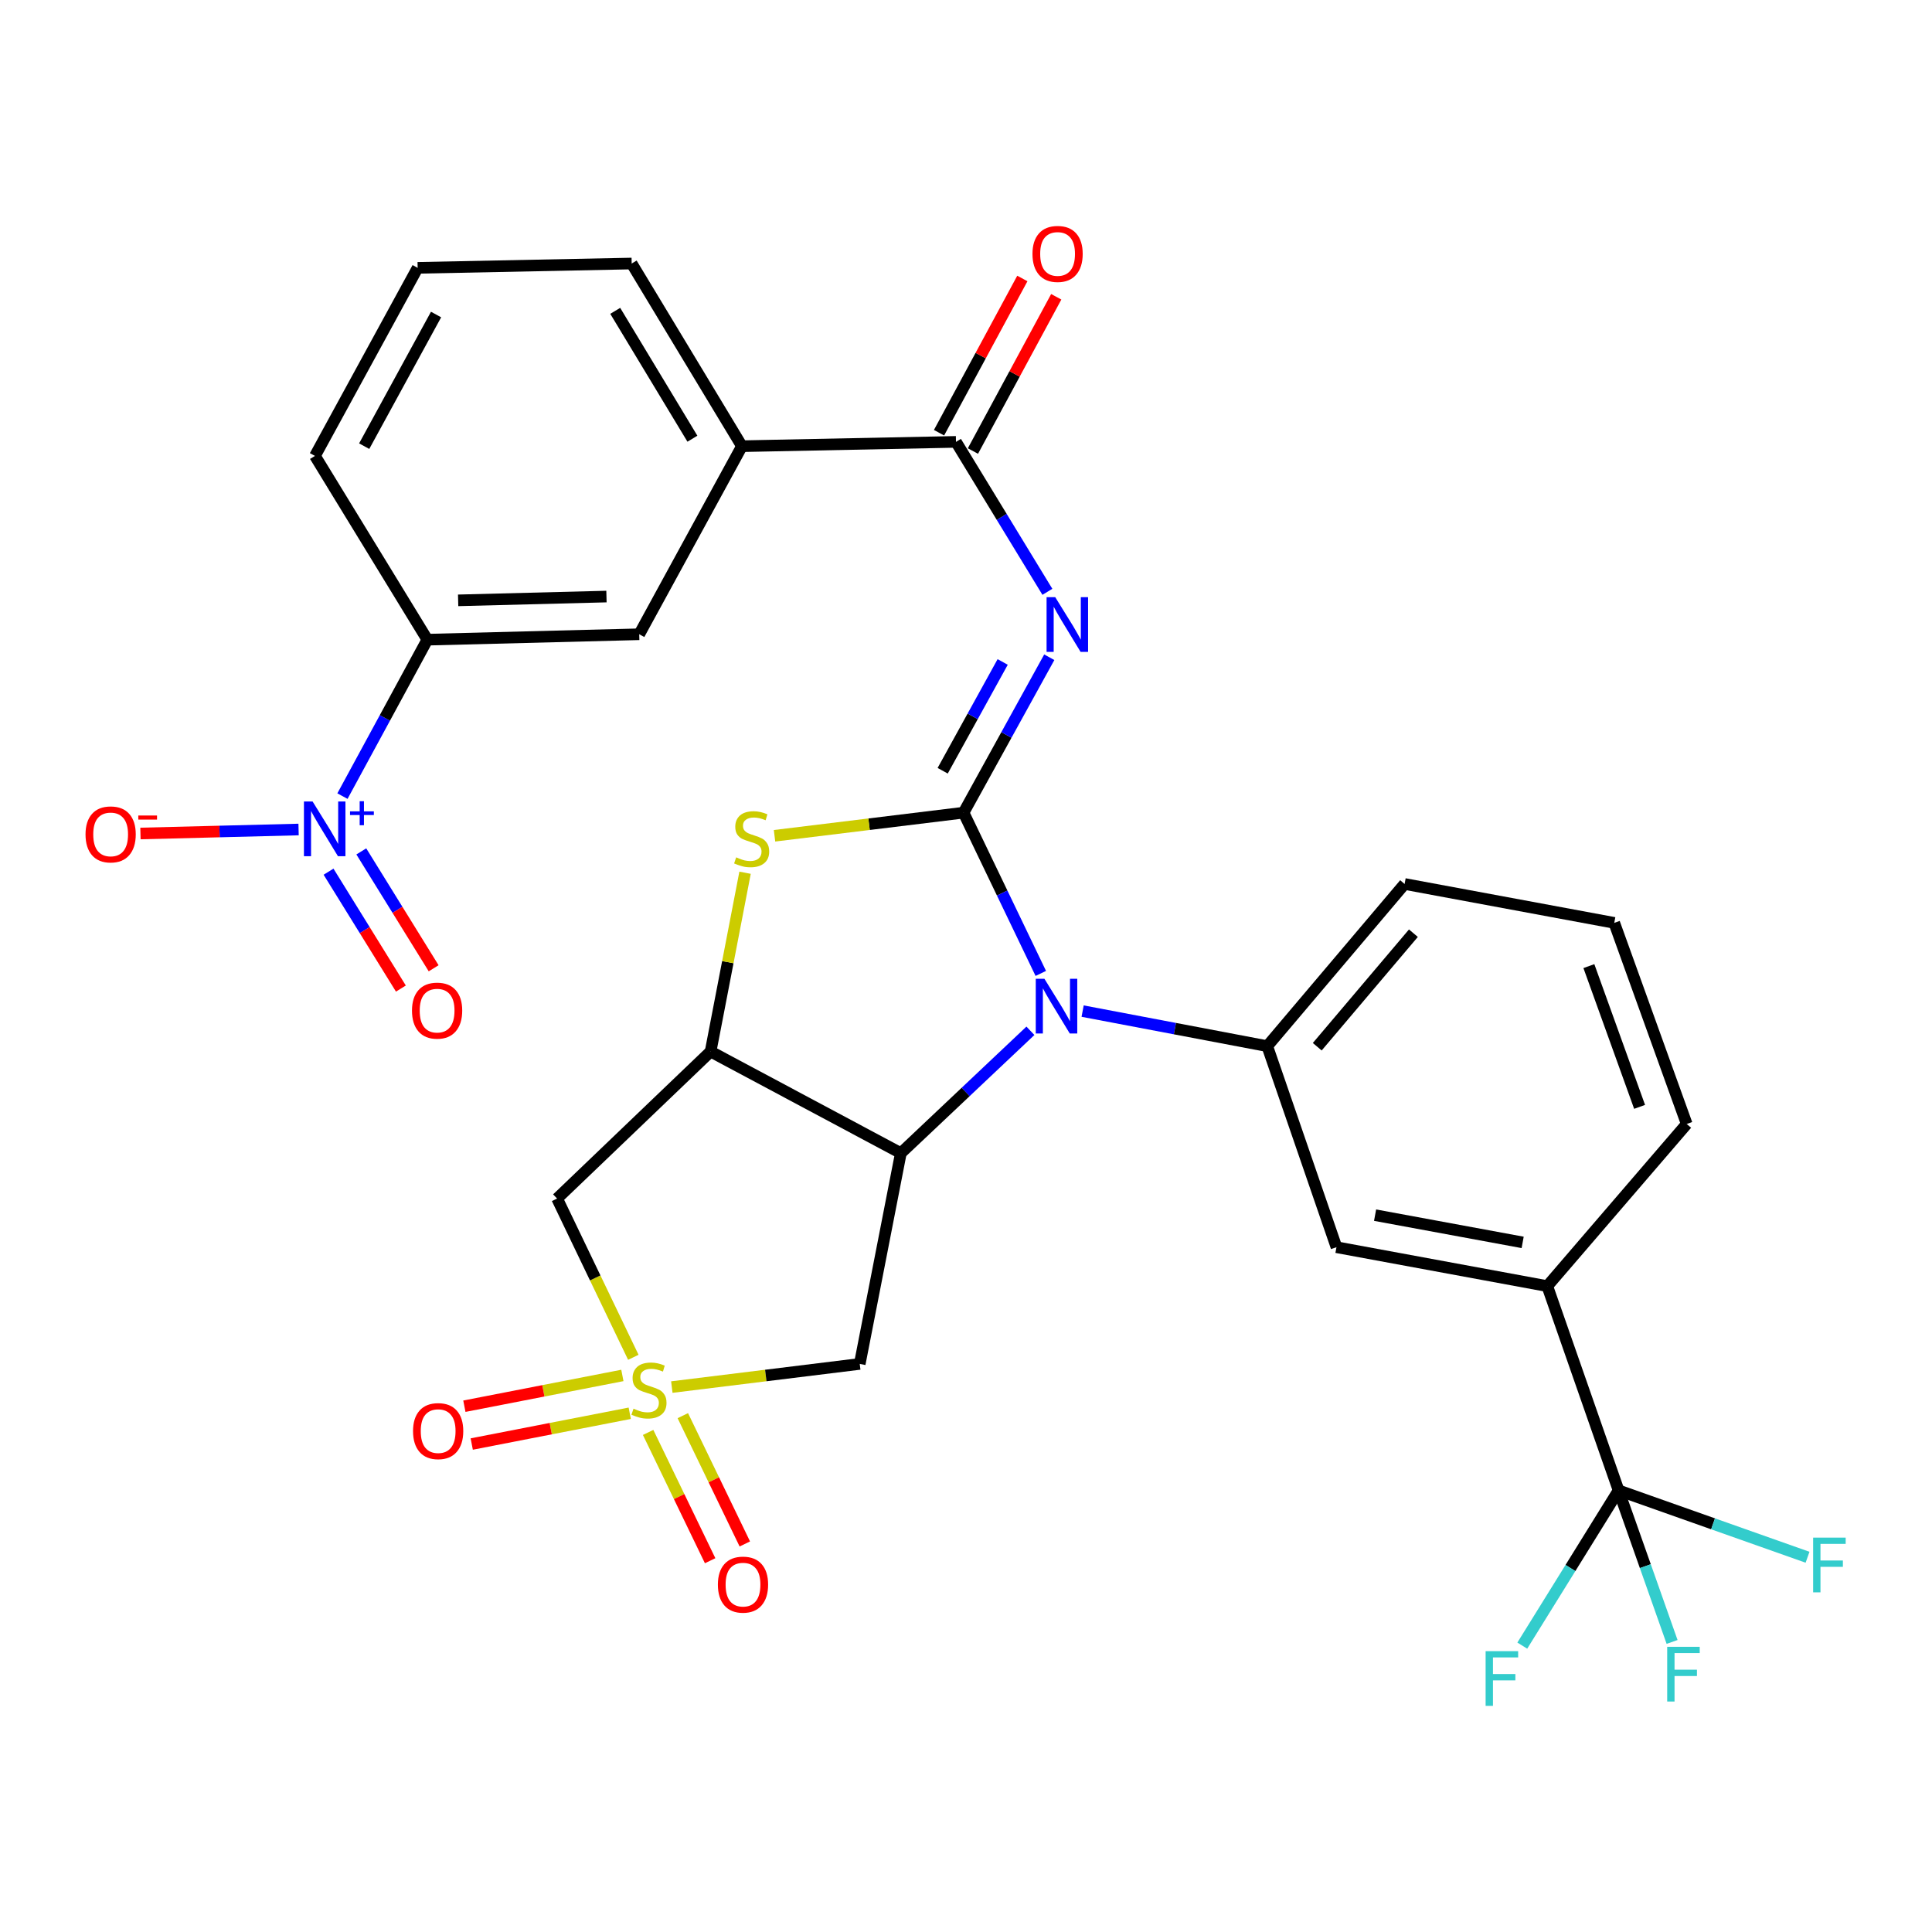 <?xml version='1.0' encoding='iso-8859-1'?>
<svg version='1.1' baseProfile='full'
              xmlns='http://www.w3.org/2000/svg'
                      xmlns:rdkit='http://www.rdkit.org/xml'
                      xmlns:xlink='http://www.w3.org/1999/xlink'
                  xml:space='preserve'
width='1000px' height='1000px' viewBox='0 0 1000 1000'>
<!-- END OF HEADER -->
<rect style='opacity:1.0;fill:#FFFFFF;stroke:none' width='1000' height='1000' x='0' y='0'> </rect>
<path class='bond-1' d='M 498.735,420.636 L 518.724,462.239' style='fill:none;fill-rule:evenodd;stroke:#000000;stroke-width:6px;stroke-linecap:butt;stroke-linejoin:miter;stroke-opacity:1' />
<path class='bond-1' d='M 518.724,462.239 L 538.713,503.842' style='fill:none;fill-rule:evenodd;stroke:#0000FF;stroke-width:6px;stroke-linecap:butt;stroke-linejoin:miter;stroke-opacity:1' />
<path class='bond-3' d='M 498.735,420.636 L 520.919,380.413' style='fill:none;fill-rule:evenodd;stroke:#000000;stroke-width:6px;stroke-linecap:butt;stroke-linejoin:miter;stroke-opacity:1' />
<path class='bond-3' d='M 520.919,380.413 L 543.103,340.191' style='fill:none;fill-rule:evenodd;stroke:#0000FF;stroke-width:6px;stroke-linecap:butt;stroke-linejoin:miter;stroke-opacity:1' />
<path class='bond-3' d='M 487.928,398.938 L 503.457,370.782' style='fill:none;fill-rule:evenodd;stroke:#000000;stroke-width:6px;stroke-linecap:butt;stroke-linejoin:miter;stroke-opacity:1' />
<path class='bond-3' d='M 503.457,370.782 L 518.985,342.627' style='fill:none;fill-rule:evenodd;stroke:#0000FF;stroke-width:6px;stroke-linecap:butt;stroke-linejoin:miter;stroke-opacity:1' />
<path class='bond-5' d='M 498.735,420.636 L 449.815,426.615' style='fill:none;fill-rule:evenodd;stroke:#000000;stroke-width:6px;stroke-linecap:butt;stroke-linejoin:miter;stroke-opacity:1' />
<path class='bond-5' d='M 449.815,426.615 L 400.895,432.594' style='fill:none;fill-rule:evenodd;stroke:#CCCC00;stroke-width:6px;stroke-linecap:butt;stroke-linejoin:miter;stroke-opacity:1' />
<path class='bond-0' d='M 327.808,702.538 L 308.081,661.454' style='fill:none;fill-rule:evenodd;stroke:#CCCC00;stroke-width:6px;stroke-linecap:butt;stroke-linejoin:miter;stroke-opacity:1' />
<path class='bond-0' d='M 308.081,661.454 L 288.355,620.369' style='fill:none;fill-rule:evenodd;stroke:#000000;stroke-width:6px;stroke-linecap:butt;stroke-linejoin:miter;stroke-opacity:1' />
<path class='bond-16' d='M 322.141,711.927 L 281.25,719.89' style='fill:none;fill-rule:evenodd;stroke:#CCCC00;stroke-width:6px;stroke-linecap:butt;stroke-linejoin:miter;stroke-opacity:1' />
<path class='bond-16' d='M 281.25,719.89 L 240.359,727.853' style='fill:none;fill-rule:evenodd;stroke:#FF0000;stroke-width:6px;stroke-linecap:butt;stroke-linejoin:miter;stroke-opacity:1' />
<path class='bond-16' d='M 325.953,731.502 L 285.062,739.465' style='fill:none;fill-rule:evenodd;stroke:#CCCC00;stroke-width:6px;stroke-linecap:butt;stroke-linejoin:miter;stroke-opacity:1' />
<path class='bond-16' d='M 285.062,739.465 L 244.171,747.428' style='fill:none;fill-rule:evenodd;stroke:#FF0000;stroke-width:6px;stroke-linecap:butt;stroke-linejoin:miter;stroke-opacity:1' />
<path class='bond-17' d='M 335.471,741.42 L 351.517,774.623' style='fill:none;fill-rule:evenodd;stroke:#CCCC00;stroke-width:6px;stroke-linecap:butt;stroke-linejoin:miter;stroke-opacity:1' />
<path class='bond-17' d='M 351.517,774.623 L 367.564,807.827' style='fill:none;fill-rule:evenodd;stroke:#FF0000;stroke-width:6px;stroke-linecap:butt;stroke-linejoin:miter;stroke-opacity:1' />
<path class='bond-17' d='M 353.426,732.743 L 369.473,765.946' style='fill:none;fill-rule:evenodd;stroke:#CCCC00;stroke-width:6px;stroke-linecap:butt;stroke-linejoin:miter;stroke-opacity:1' />
<path class='bond-17' d='M 369.473,765.946 L 385.519,799.149' style='fill:none;fill-rule:evenodd;stroke:#FF0000;stroke-width:6px;stroke-linecap:butt;stroke-linejoin:miter;stroke-opacity:1' />
<path class='bond-32' d='M 347.734,717.948 L 396.368,711.957' style='fill:none;fill-rule:evenodd;stroke:#CCCC00;stroke-width:6px;stroke-linecap:butt;stroke-linejoin:miter;stroke-opacity:1' />
<path class='bond-32' d='M 396.368,711.957 L 445.002,705.966' style='fill:none;fill-rule:evenodd;stroke:#000000;stroke-width:6px;stroke-linecap:butt;stroke-linejoin:miter;stroke-opacity:1' />
<path class='bond-2' d='M 533.341,533.538 L 499.807,565.204' style='fill:none;fill-rule:evenodd;stroke:#0000FF;stroke-width:6px;stroke-linecap:butt;stroke-linejoin:miter;stroke-opacity:1' />
<path class='bond-2' d='M 499.807,565.204 L 466.273,596.871' style='fill:none;fill-rule:evenodd;stroke:#000000;stroke-width:6px;stroke-linecap:butt;stroke-linejoin:miter;stroke-opacity:1' />
<path class='bond-10' d='M 560.367,523.345 L 608.146,532.416' style='fill:none;fill-rule:evenodd;stroke:#0000FF;stroke-width:6px;stroke-linecap:butt;stroke-linejoin:miter;stroke-opacity:1' />
<path class='bond-10' d='M 608.146,532.416 L 655.925,541.486' style='fill:none;fill-rule:evenodd;stroke:#000000;stroke-width:6px;stroke-linecap:butt;stroke-linejoin:miter;stroke-opacity:1' />
<path class='bond-7' d='M 466.273,596.871 L 445.002,705.966' style='fill:none;fill-rule:evenodd;stroke:#000000;stroke-width:6px;stroke-linecap:butt;stroke-linejoin:miter;stroke-opacity:1' />
<path class='bond-31' d='M 466.273,596.871 L 367.803,544.278' style='fill:none;fill-rule:evenodd;stroke:#000000;stroke-width:6px;stroke-linecap:butt;stroke-linejoin:miter;stroke-opacity:1' />
<path class='bond-9' d='M 542.126,306.323 L 518.47,267.518' style='fill:none;fill-rule:evenodd;stroke:#0000FF;stroke-width:6px;stroke-linecap:butt;stroke-linejoin:miter;stroke-opacity:1' />
<path class='bond-9' d='M 518.47,267.518 L 494.813,228.713' style='fill:none;fill-rule:evenodd;stroke:#000000;stroke-width:6px;stroke-linecap:butt;stroke-linejoin:miter;stroke-opacity:1' />
<path class='bond-4' d='M 367.803,544.278 L 376.723,498.003' style='fill:none;fill-rule:evenodd;stroke:#000000;stroke-width:6px;stroke-linecap:butt;stroke-linejoin:miter;stroke-opacity:1' />
<path class='bond-4' d='M 376.723,498.003 L 385.643,451.728' style='fill:none;fill-rule:evenodd;stroke:#CCCC00;stroke-width:6px;stroke-linecap:butt;stroke-linejoin:miter;stroke-opacity:1' />
<path class='bond-8' d='M 367.803,544.278 L 288.355,620.369' style='fill:none;fill-rule:evenodd;stroke:#000000;stroke-width:6px;stroke-linecap:butt;stroke-linejoin:miter;stroke-opacity:1' />
<path class='bond-6' d='M 177.253,412.066 L 199.223,371.581' style='fill:none;fill-rule:evenodd;stroke:#0000FF;stroke-width:6px;stroke-linecap:butt;stroke-linejoin:miter;stroke-opacity:1' />
<path class='bond-6' d='M 199.223,371.581 L 221.193,331.095' style='fill:none;fill-rule:evenodd;stroke:#000000;stroke-width:6px;stroke-linecap:butt;stroke-linejoin:miter;stroke-opacity:1' />
<path class='bond-19' d='M 154.547,429.352 L 113.624,430.383' style='fill:none;fill-rule:evenodd;stroke:#0000FF;stroke-width:6px;stroke-linecap:butt;stroke-linejoin:miter;stroke-opacity:1' />
<path class='bond-19' d='M 113.624,430.383 L 72.7,431.415' style='fill:none;fill-rule:evenodd;stroke:#FF0000;stroke-width:6px;stroke-linecap:butt;stroke-linejoin:miter;stroke-opacity:1' />
<path class='bond-20' d='M 170.055,451.183 L 188.778,481.431' style='fill:none;fill-rule:evenodd;stroke:#0000FF;stroke-width:6px;stroke-linecap:butt;stroke-linejoin:miter;stroke-opacity:1' />
<path class='bond-20' d='M 188.778,481.431 L 207.5,511.679' style='fill:none;fill-rule:evenodd;stroke:#FF0000;stroke-width:6px;stroke-linecap:butt;stroke-linejoin:miter;stroke-opacity:1' />
<path class='bond-20' d='M 187.012,440.688 L 205.735,470.935' style='fill:none;fill-rule:evenodd;stroke:#0000FF;stroke-width:6px;stroke-linecap:butt;stroke-linejoin:miter;stroke-opacity:1' />
<path class='bond-20' d='M 205.735,470.935 L 224.457,501.183' style='fill:none;fill-rule:evenodd;stroke:#FF0000;stroke-width:6px;stroke-linecap:butt;stroke-linejoin:miter;stroke-opacity:1' />
<path class='bond-15' d='M 494.813,228.713 L 384.022,230.951' style='fill:none;fill-rule:evenodd;stroke:#000000;stroke-width:6px;stroke-linecap:butt;stroke-linejoin:miter;stroke-opacity:1' />
<path class='bond-21' d='M 503.586,233.452 L 525.149,193.534' style='fill:none;fill-rule:evenodd;stroke:#000000;stroke-width:6px;stroke-linecap:butt;stroke-linejoin:miter;stroke-opacity:1' />
<path class='bond-21' d='M 525.149,193.534 L 546.711,153.616' style='fill:none;fill-rule:evenodd;stroke:#FF0000;stroke-width:6px;stroke-linecap:butt;stroke-linejoin:miter;stroke-opacity:1' />
<path class='bond-21' d='M 486.04,223.974 L 507.602,184.056' style='fill:none;fill-rule:evenodd;stroke:#000000;stroke-width:6px;stroke-linecap:butt;stroke-linejoin:miter;stroke-opacity:1' />
<path class='bond-21' d='M 507.602,184.056 L 529.165,144.138' style='fill:none;fill-rule:evenodd;stroke:#FF0000;stroke-width:6px;stroke-linecap:butt;stroke-linejoin:miter;stroke-opacity:1' />
<path class='bond-14' d='M 655.925,541.486 L 691.755,645.552' style='fill:none;fill-rule:evenodd;stroke:#000000;stroke-width:6px;stroke-linecap:butt;stroke-linejoin:miter;stroke-opacity:1' />
<path class='bond-25' d='M 655.925,541.486 L 727.019,457.54' style='fill:none;fill-rule:evenodd;stroke:#000000;stroke-width:6px;stroke-linecap:butt;stroke-linejoin:miter;stroke-opacity:1' />
<path class='bond-25' d='M 681.807,541.783 L 731.573,483.02' style='fill:none;fill-rule:evenodd;stroke:#000000;stroke-width:6px;stroke-linecap:butt;stroke-linejoin:miter;stroke-opacity:1' />
<path class='bond-11' d='M 837.777,771.432 L 800.872,665.694' style='fill:none;fill-rule:evenodd;stroke:#000000;stroke-width:6px;stroke-linecap:butt;stroke-linejoin:miter;stroke-opacity:1' />
<path class='bond-22' d='M 837.777,771.432 L 886.679,788.731' style='fill:none;fill-rule:evenodd;stroke:#000000;stroke-width:6px;stroke-linecap:butt;stroke-linejoin:miter;stroke-opacity:1' />
<path class='bond-22' d='M 886.679,788.731 L 935.581,806.03' style='fill:none;fill-rule:evenodd;stroke:#33CCCC;stroke-width:6px;stroke-linecap:butt;stroke-linejoin:miter;stroke-opacity:1' />
<path class='bond-23' d='M 837.777,771.432 L 851.622,810.648' style='fill:none;fill-rule:evenodd;stroke:#000000;stroke-width:6px;stroke-linecap:butt;stroke-linejoin:miter;stroke-opacity:1' />
<path class='bond-23' d='M 851.622,810.648 L 865.468,849.864' style='fill:none;fill-rule:evenodd;stroke:#33CCCC;stroke-width:6px;stroke-linecap:butt;stroke-linejoin:miter;stroke-opacity:1' />
<path class='bond-24' d='M 837.777,771.432 L 812.856,811.601' style='fill:none;fill-rule:evenodd;stroke:#000000;stroke-width:6px;stroke-linecap:butt;stroke-linejoin:miter;stroke-opacity:1' />
<path class='bond-24' d='M 812.856,811.601 L 787.935,851.771' style='fill:none;fill-rule:evenodd;stroke:#33CCCC;stroke-width:6px;stroke-linecap:butt;stroke-linejoin:miter;stroke-opacity:1' />
<path class='bond-12' d='M 221.193,331.095 L 330.865,328.292' style='fill:none;fill-rule:evenodd;stroke:#000000;stroke-width:6px;stroke-linecap:butt;stroke-linejoin:miter;stroke-opacity:1' />
<path class='bond-12' d='M 237.135,310.739 L 313.905,308.776' style='fill:none;fill-rule:evenodd;stroke:#000000;stroke-width:6px;stroke-linecap:butt;stroke-linejoin:miter;stroke-opacity:1' />
<path class='bond-34' d='M 221.193,331.095 L 163.028,235.981' style='fill:none;fill-rule:evenodd;stroke:#000000;stroke-width:6px;stroke-linecap:butt;stroke-linejoin:miter;stroke-opacity:1' />
<path class='bond-13' d='M 800.872,665.694 L 691.755,645.552' style='fill:none;fill-rule:evenodd;stroke:#000000;stroke-width:6px;stroke-linecap:butt;stroke-linejoin:miter;stroke-opacity:1' />
<path class='bond-13' d='M 788.125,643.061 L 711.742,628.962' style='fill:none;fill-rule:evenodd;stroke:#000000;stroke-width:6px;stroke-linecap:butt;stroke-linejoin:miter;stroke-opacity:1' />
<path class='bond-33' d='M 800.872,665.694 L 873.041,581.77' style='fill:none;fill-rule:evenodd;stroke:#000000;stroke-width:6px;stroke-linecap:butt;stroke-linejoin:miter;stroke-opacity:1' />
<path class='bond-18' d='M 384.022,230.951 L 330.865,328.292' style='fill:none;fill-rule:evenodd;stroke:#000000;stroke-width:6px;stroke-linecap:butt;stroke-linejoin:miter;stroke-opacity:1' />
<path class='bond-28' d='M 384.022,230.951 L 326.954,136.402' style='fill:none;fill-rule:evenodd;stroke:#000000;stroke-width:6px;stroke-linecap:butt;stroke-linejoin:miter;stroke-opacity:1' />
<path class='bond-28' d='M 358.389,227.074 L 318.441,160.89' style='fill:none;fill-rule:evenodd;stroke:#000000;stroke-width:6px;stroke-linecap:butt;stroke-linejoin:miter;stroke-opacity:1' />
<path class='bond-29' d='M 727.019,457.54 L 835.539,477.682' style='fill:none;fill-rule:evenodd;stroke:#000000;stroke-width:6px;stroke-linecap:butt;stroke-linejoin:miter;stroke-opacity:1' />
<path class='bond-26' d='M 163.028,235.981 L 216.174,138.64' style='fill:none;fill-rule:evenodd;stroke:#000000;stroke-width:6px;stroke-linecap:butt;stroke-linejoin:miter;stroke-opacity:1' />
<path class='bond-26' d='M 188.504,230.936 L 225.706,162.798' style='fill:none;fill-rule:evenodd;stroke:#000000;stroke-width:6px;stroke-linecap:butt;stroke-linejoin:miter;stroke-opacity:1' />
<path class='bond-27' d='M 873.041,581.77 L 835.539,477.682' style='fill:none;fill-rule:evenodd;stroke:#000000;stroke-width:6px;stroke-linecap:butt;stroke-linejoin:miter;stroke-opacity:1' />
<path class='bond-27' d='M 848.654,572.916 L 822.402,500.055' style='fill:none;fill-rule:evenodd;stroke:#000000;stroke-width:6px;stroke-linecap:butt;stroke-linejoin:miter;stroke-opacity:1' />
<path class='bond-30' d='M 326.954,136.402 L 216.174,138.64' style='fill:none;fill-rule:evenodd;stroke:#000000;stroke-width:6px;stroke-linecap:butt;stroke-linejoin:miter;stroke-opacity:1' />
<path  class='atom-1' d='M 327.906 729.125
Q 328.226 729.245, 329.546 729.805
Q 330.866 730.365, 332.306 730.725
Q 333.786 731.045, 335.226 731.045
Q 337.906 731.045, 339.466 729.765
Q 341.026 728.445, 341.026 726.165
Q 341.026 724.605, 340.226 723.645
Q 339.466 722.685, 338.266 722.165
Q 337.066 721.645, 335.066 721.045
Q 332.546 720.285, 331.026 719.565
Q 329.546 718.845, 328.466 717.325
Q 327.426 715.805, 327.426 713.245
Q 327.426 709.685, 329.826 707.485
Q 332.266 705.285, 337.066 705.285
Q 340.346 705.285, 344.066 706.845
L 343.146 709.925
Q 339.746 708.525, 337.186 708.525
Q 334.426 708.525, 332.906 709.685
Q 331.386 710.805, 331.426 712.765
Q 331.426 714.285, 332.186 715.205
Q 332.986 716.125, 334.106 716.645
Q 335.266 717.165, 337.186 717.765
Q 339.746 718.565, 341.266 719.365
Q 342.786 720.165, 343.866 721.805
Q 344.986 723.405, 344.986 726.165
Q 344.986 730.085, 342.346 732.205
Q 339.746 734.285, 335.386 734.285
Q 332.866 734.285, 330.946 733.725
Q 329.066 733.205, 326.826 732.285
L 327.906 729.125
' fill='#CCCC00'/>
<path  class='atom-2' d='M 540.591 506.619
L 549.871 521.619
Q 550.791 523.099, 552.271 525.779
Q 553.751 528.459, 553.831 528.619
L 553.831 506.619
L 557.591 506.619
L 557.591 534.939
L 553.711 534.939
L 543.751 518.539
Q 542.591 516.619, 541.351 514.419
Q 540.151 512.219, 539.791 511.539
L 539.791 534.939
L 536.111 534.939
L 536.111 506.619
L 540.591 506.619
' fill='#0000FF'/>
<path  class='atom-4' d='M 546.186 309.091
L 555.466 324.091
Q 556.386 325.571, 557.866 328.251
Q 559.346 330.931, 559.426 331.091
L 559.426 309.091
L 563.186 309.091
L 563.186 337.411
L 559.306 337.411
L 549.346 321.011
Q 548.186 319.091, 546.946 316.891
Q 545.746 314.691, 545.386 314.011
L 545.386 337.411
L 541.706 337.411
L 541.706 309.091
L 546.186 309.091
' fill='#0000FF'/>
<path  class='atom-6' d='M 381.052 443.761
Q 381.372 443.881, 382.692 444.441
Q 384.012 445.001, 385.452 445.361
Q 386.932 445.681, 388.372 445.681
Q 391.052 445.681, 392.612 444.401
Q 394.172 443.081, 394.172 440.801
Q 394.172 439.241, 393.372 438.281
Q 392.612 437.321, 391.412 436.801
Q 390.212 436.281, 388.212 435.681
Q 385.692 434.921, 384.172 434.201
Q 382.692 433.481, 381.612 431.961
Q 380.572 430.441, 380.572 427.881
Q 380.572 424.321, 382.972 422.121
Q 385.412 419.921, 390.212 419.921
Q 393.492 419.921, 397.212 421.481
L 396.292 424.561
Q 392.892 423.161, 390.332 423.161
Q 387.572 423.161, 386.052 424.321
Q 384.532 425.441, 384.572 427.401
Q 384.572 428.921, 385.332 429.841
Q 386.132 430.761, 387.252 431.281
Q 388.412 431.801, 390.332 432.401
Q 392.892 433.201, 394.412 434.001
Q 395.932 434.801, 397.012 436.441
Q 398.132 438.041, 398.132 440.801
Q 398.132 444.721, 395.492 446.841
Q 392.892 448.921, 388.532 448.921
Q 386.012 448.921, 384.092 448.361
Q 382.212 447.841, 379.972 446.921
L 381.052 443.761
' fill='#CCCC00'/>
<path  class='atom-7' d='M 161.798 414.852
L 171.078 429.852
Q 171.998 431.332, 173.478 434.012
Q 174.958 436.692, 175.038 436.852
L 175.038 414.852
L 178.798 414.852
L 178.798 443.172
L 174.918 443.172
L 164.958 426.772
Q 163.798 424.852, 162.558 422.652
Q 161.358 420.452, 160.998 419.772
L 160.998 443.172
L 157.318 443.172
L 157.318 414.852
L 161.798 414.852
' fill='#0000FF'/>
<path  class='atom-7' d='M 181.174 419.956
L 186.164 419.956
L 186.164 414.703
L 188.381 414.703
L 188.381 419.956
L 193.503 419.956
L 193.503 421.857
L 188.381 421.857
L 188.381 427.137
L 186.164 427.137
L 186.164 421.857
L 181.174 421.857
L 181.174 419.956
' fill='#0000FF'/>
<path  class='atom-17' d='M 213.788 740.735
Q 213.788 733.935, 217.148 730.135
Q 220.508 726.335, 226.788 726.335
Q 233.068 726.335, 236.428 730.135
Q 239.788 733.935, 239.788 740.735
Q 239.788 747.615, 236.388 751.535
Q 232.988 755.415, 226.788 755.415
Q 220.548 755.415, 217.148 751.535
Q 213.788 747.655, 213.788 740.735
M 226.788 752.215
Q 231.108 752.215, 233.428 749.335
Q 235.788 746.415, 235.788 740.735
Q 235.788 735.175, 233.428 732.375
Q 231.108 729.535, 226.788 729.535
Q 222.468 729.535, 220.108 732.335
Q 217.788 735.135, 217.788 740.735
Q 217.788 746.455, 220.108 749.335
Q 222.468 752.215, 226.788 752.215
' fill='#FF0000'/>
<path  class='atom-18' d='M 371.576 820.194
Q 371.576 813.394, 374.936 809.594
Q 378.296 805.794, 384.576 805.794
Q 390.856 805.794, 394.216 809.594
Q 397.576 813.394, 397.576 820.194
Q 397.576 827.074, 394.176 830.994
Q 390.776 834.874, 384.576 834.874
Q 378.336 834.874, 374.936 830.994
Q 371.576 827.114, 371.576 820.194
M 384.576 831.674
Q 388.896 831.674, 391.216 828.794
Q 393.576 825.874, 393.576 820.194
Q 393.576 814.634, 391.216 811.834
Q 388.896 808.994, 384.576 808.994
Q 380.256 808.994, 377.896 811.794
Q 375.576 814.594, 375.576 820.194
Q 375.576 825.914, 377.896 828.794
Q 380.256 831.674, 384.576 831.674
' fill='#FF0000'/>
<path  class='atom-20' d='M 44.267 431.883
Q 44.267 425.083, 47.627 421.283
Q 50.987 417.483, 57.267 417.483
Q 63.547 417.483, 66.907 421.283
Q 70.267 425.083, 70.267 431.883
Q 70.267 438.763, 66.867 442.683
Q 63.467 446.563, 57.267 446.563
Q 51.027 446.563, 47.627 442.683
Q 44.267 438.803, 44.267 431.883
M 57.267 443.363
Q 61.587 443.363, 63.907 440.483
Q 66.267 437.563, 66.267 431.883
Q 66.267 426.323, 63.907 423.523
Q 61.587 420.683, 57.267 420.683
Q 52.947 420.683, 50.587 423.483
Q 48.267 426.283, 48.267 431.883
Q 48.267 437.603, 50.587 440.483
Q 52.947 443.363, 57.267 443.363
' fill='#FF0000'/>
<path  class='atom-20' d='M 71.587 422.106
L 81.276 422.106
L 81.276 424.218
L 71.587 424.218
L 71.587 422.106
' fill='#FF0000'/>
<path  class='atom-21' d='M 213.245 523.097
Q 213.245 516.297, 216.605 512.497
Q 219.965 508.697, 226.245 508.697
Q 232.525 508.697, 235.885 512.497
Q 239.245 516.297, 239.245 523.097
Q 239.245 529.977, 235.845 533.897
Q 232.445 537.777, 226.245 537.777
Q 220.005 537.777, 216.605 533.897
Q 213.245 530.017, 213.245 523.097
M 226.245 534.577
Q 230.565 534.577, 232.885 531.697
Q 235.245 528.777, 235.245 523.097
Q 235.245 517.537, 232.885 514.737
Q 230.565 511.897, 226.245 511.897
Q 221.925 511.897, 219.565 514.697
Q 217.245 517.497, 217.245 523.097
Q 217.245 528.817, 219.565 531.697
Q 221.925 534.577, 226.245 534.577
' fill='#FF0000'/>
<path  class='atom-22' d='M 534.405 131.43
Q 534.405 124.63, 537.765 120.83
Q 541.125 117.03, 547.405 117.03
Q 553.685 117.03, 557.045 120.83
Q 560.405 124.63, 560.405 131.43
Q 560.405 138.31, 557.005 142.23
Q 553.605 146.11, 547.405 146.11
Q 541.165 146.11, 537.765 142.23
Q 534.405 138.35, 534.405 131.43
M 547.405 142.91
Q 551.725 142.91, 554.045 140.03
Q 556.405 137.11, 556.405 131.43
Q 556.405 125.87, 554.045 123.07
Q 551.725 120.23, 547.405 120.23
Q 543.085 120.23, 540.725 123.03
Q 538.405 125.83, 538.405 131.43
Q 538.405 137.15, 540.725 140.03
Q 543.085 142.91, 547.405 142.91
' fill='#FF0000'/>
<path  class='atom-23' d='M 938.474 795.872
L 955.314 795.872
L 955.314 799.112
L 942.274 799.112
L 942.274 807.712
L 953.874 807.712
L 953.874 810.992
L 942.274 810.992
L 942.274 824.192
L 938.474 824.192
L 938.474 795.872
' fill='#33CCCC'/>
<path  class='atom-24' d='M 862.937 852.386
L 879.777 852.386
L 879.777 855.626
L 866.737 855.626
L 866.737 864.226
L 878.337 864.226
L 878.337 867.506
L 866.737 867.506
L 866.737 880.706
L 862.937 880.706
L 862.937 852.386
' fill='#33CCCC'/>
<path  class='atom-25' d='M 768.954 854.635
L 785.794 854.635
L 785.794 857.875
L 772.754 857.875
L 772.754 866.475
L 784.354 866.475
L 784.354 869.755
L 772.754 869.755
L 772.754 882.955
L 768.954 882.955
L 768.954 854.635
' fill='#33CCCC'/>
</svg>
